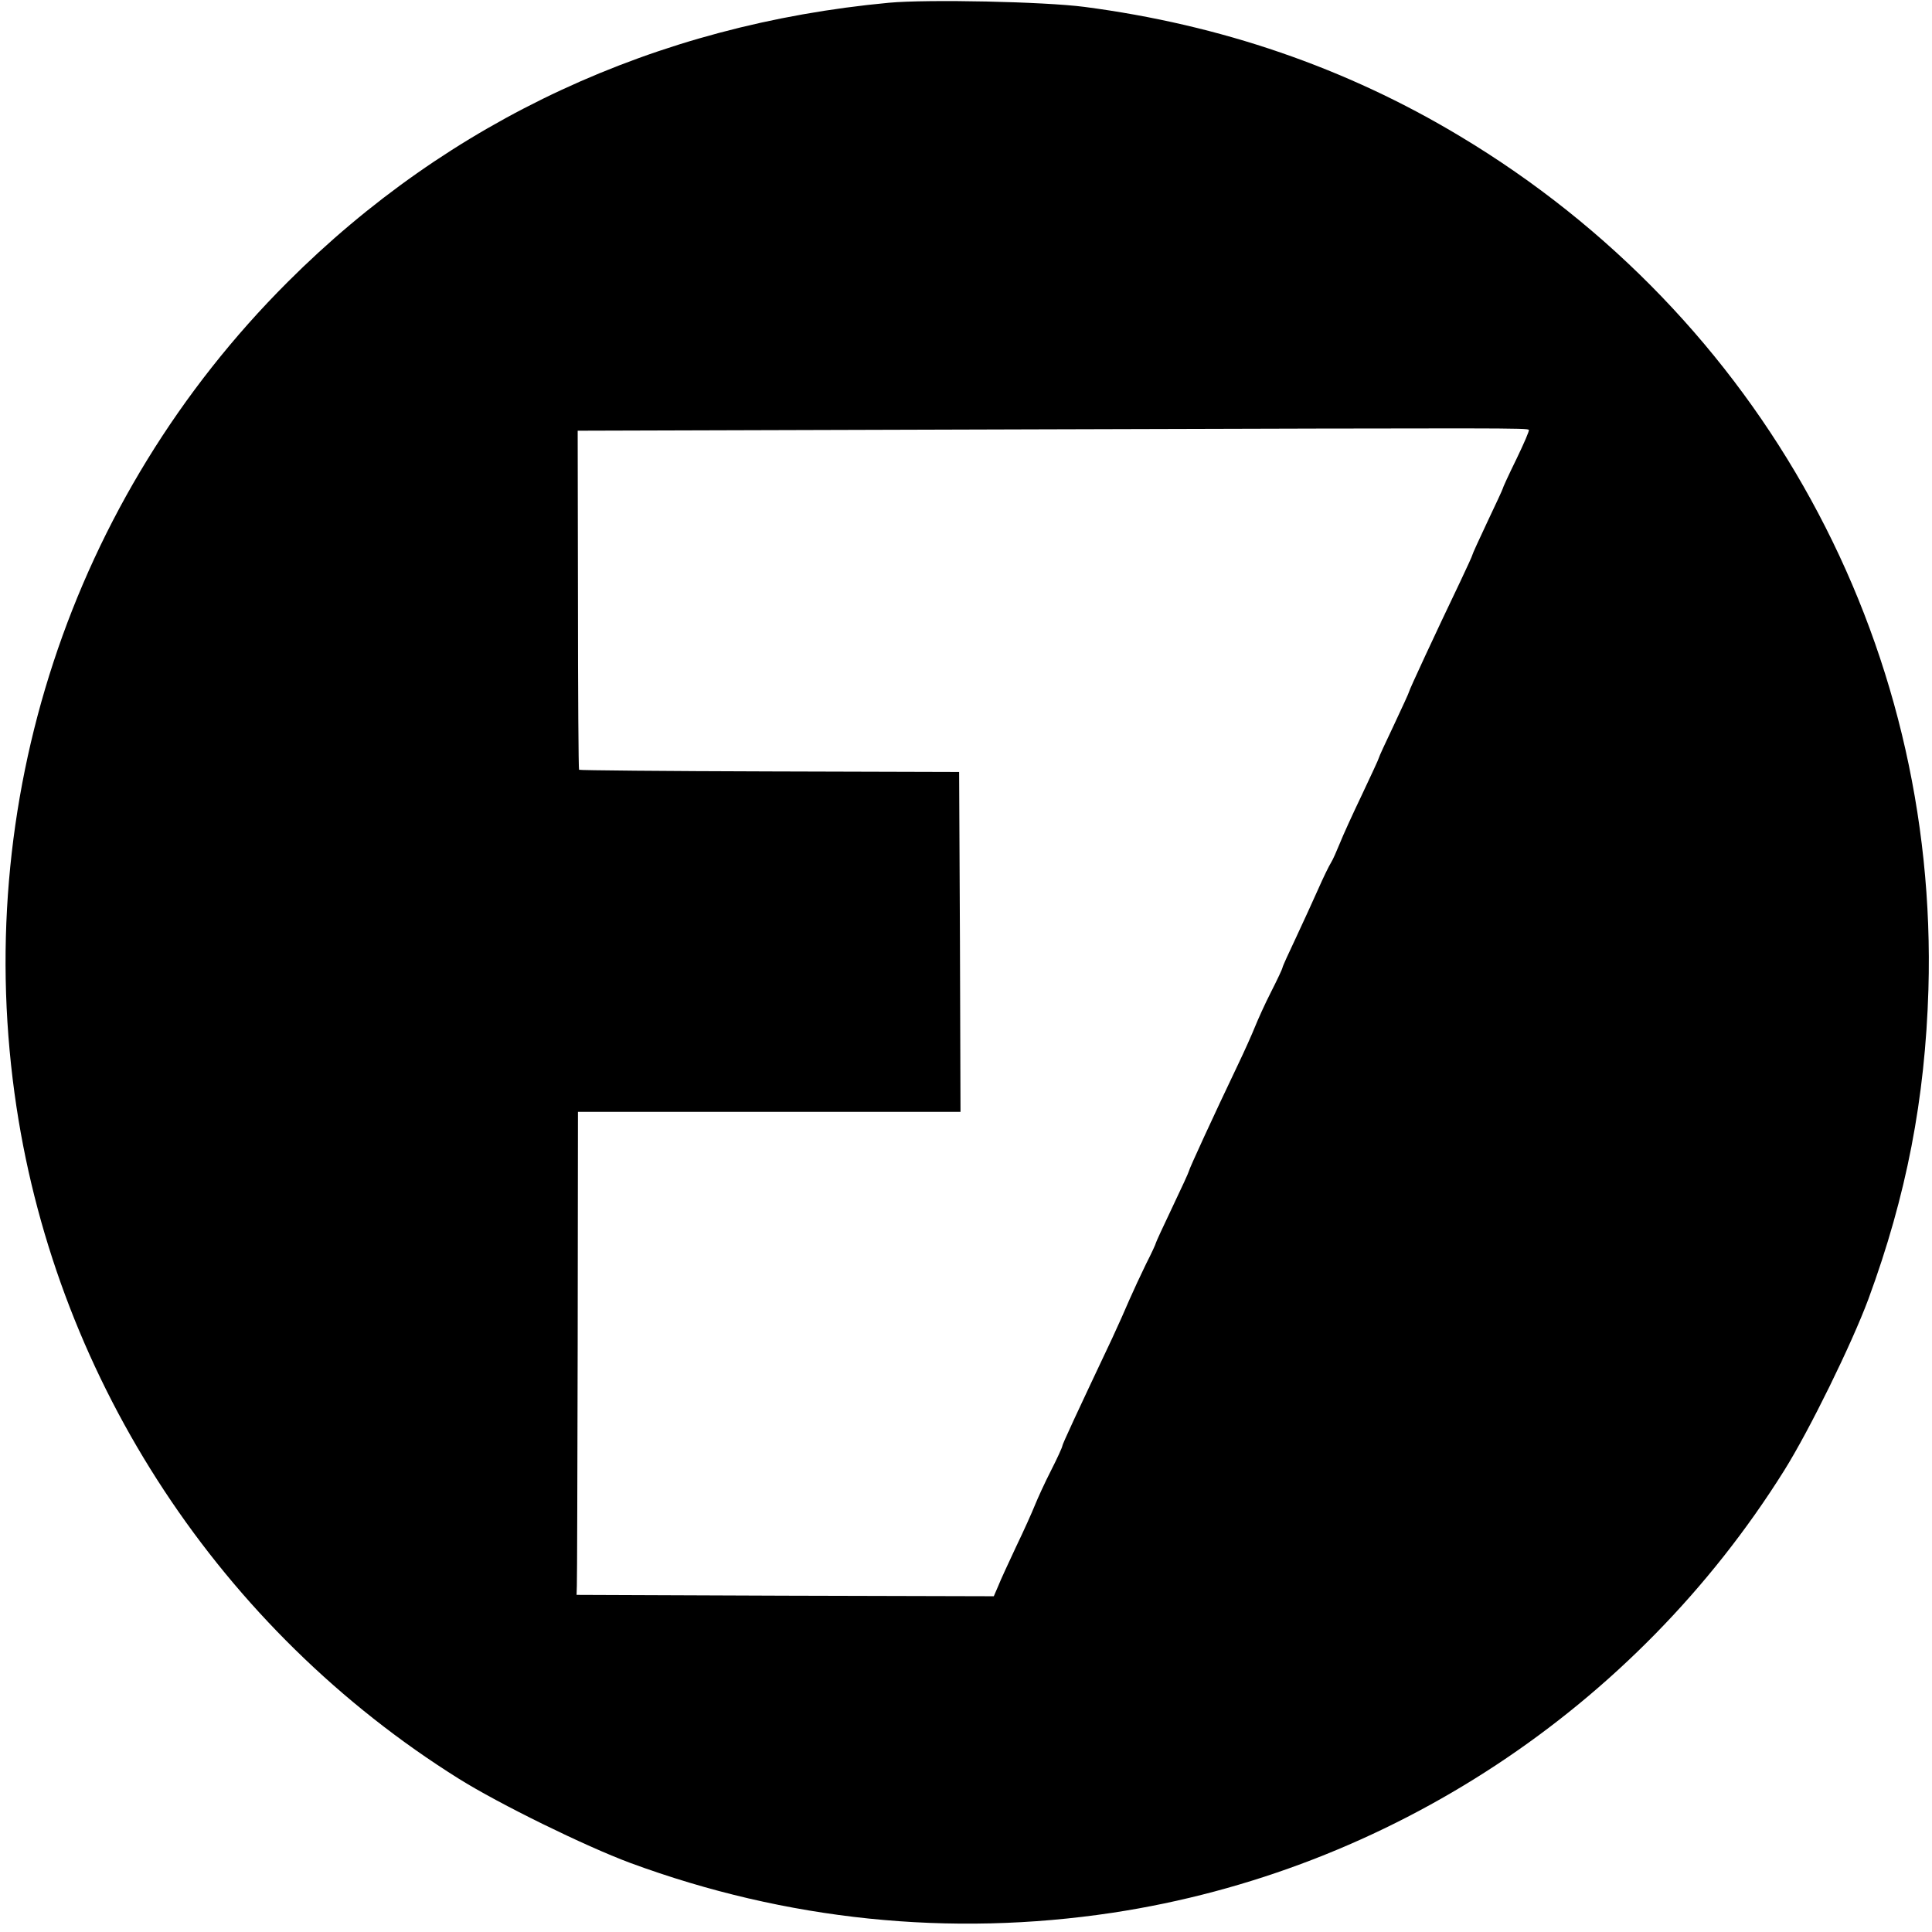 <?xml version="1.0" standalone="no"?>
<!DOCTYPE svg PUBLIC "-//W3C//DTD SVG 20010904//EN"
 "http://www.w3.org/TR/2001/REC-SVG-20010904/DTD/svg10.dtd">
<svg version="1.0" xmlns="http://www.w3.org/2000/svg"
 width="702pt" height="702pt" viewBox="0 0 702 702"
 preserveAspectRatio="xMidYMid meet">
<g transform="translate(0,702) scale(0.1,-0.1)"
fill="#000000" stroke="none">
<path d="M3230 7010 c-847 -79 -1597 -427 -2185 -1015 -788 -787 -1152 -1895
-985 -2998 152 -1002 743 -1899 1607 -2440 147 -92 459 -245 623 -306 567
-209 1162 -270 1753 -181 1002 152 1899 743 2440 1607 92 147 245 459 306 623
138 375 206 727 218 1125 37 1268 -608 2444 -1702 3100 -414 249 -869 405
-1365 470 -146 19 -568 28 -710 15z m2325 -1552 c3 -2 -18 -50 -45 -106 -28
-57 -50 -105 -50 -108 0 -2 -25 -56 -55 -119 -30 -64 -55 -118 -55 -121 0 -3
-20 -46 -44 -97 -92 -192 -186 -395 -186 -400 0 -3 -25 -57 -55 -121 -30 -63
-55 -117 -55 -120 0 -3 -28 -63 -61 -133 -34 -71 -70 -150 -81 -178 -11 -27
-25 -59 -32 -70 -7 -11 -28 -54 -46 -95 -18 -41 -55 -121 -81 -177 -27 -57
-49 -105 -49 -109 0 -3 -18 -42 -41 -87 -23 -45 -49 -103 -59 -128 -10 -25
-38 -88 -63 -140 -86 -180 -177 -378 -177 -384 0 -3 -27 -62 -60 -131 -33 -69
-60 -128 -60 -130 0 -3 -16 -38 -36 -77 -19 -39 -46 -97 -60 -129 -14 -33 -42
-96 -63 -141 -130 -275 -181 -385 -181 -391 0 -4 -18 -44 -41 -89 -23 -45 -49
-102 -59 -127 -10 -25 -40 -92 -68 -150 -27 -58 -57 -122 -65 -143 l-16 -37
-758 2 -758 3 1 33 c1 17 2 412 3 877 l1 845 695 0 695 0 -2 618 -3 617 -689
2 c-379 1 -690 4 -692 6 -2 2 -4 280 -4 618 l-1 614 1683 5 c1717 5 1766 5
1773 -2z"/>
</g>
</svg>
